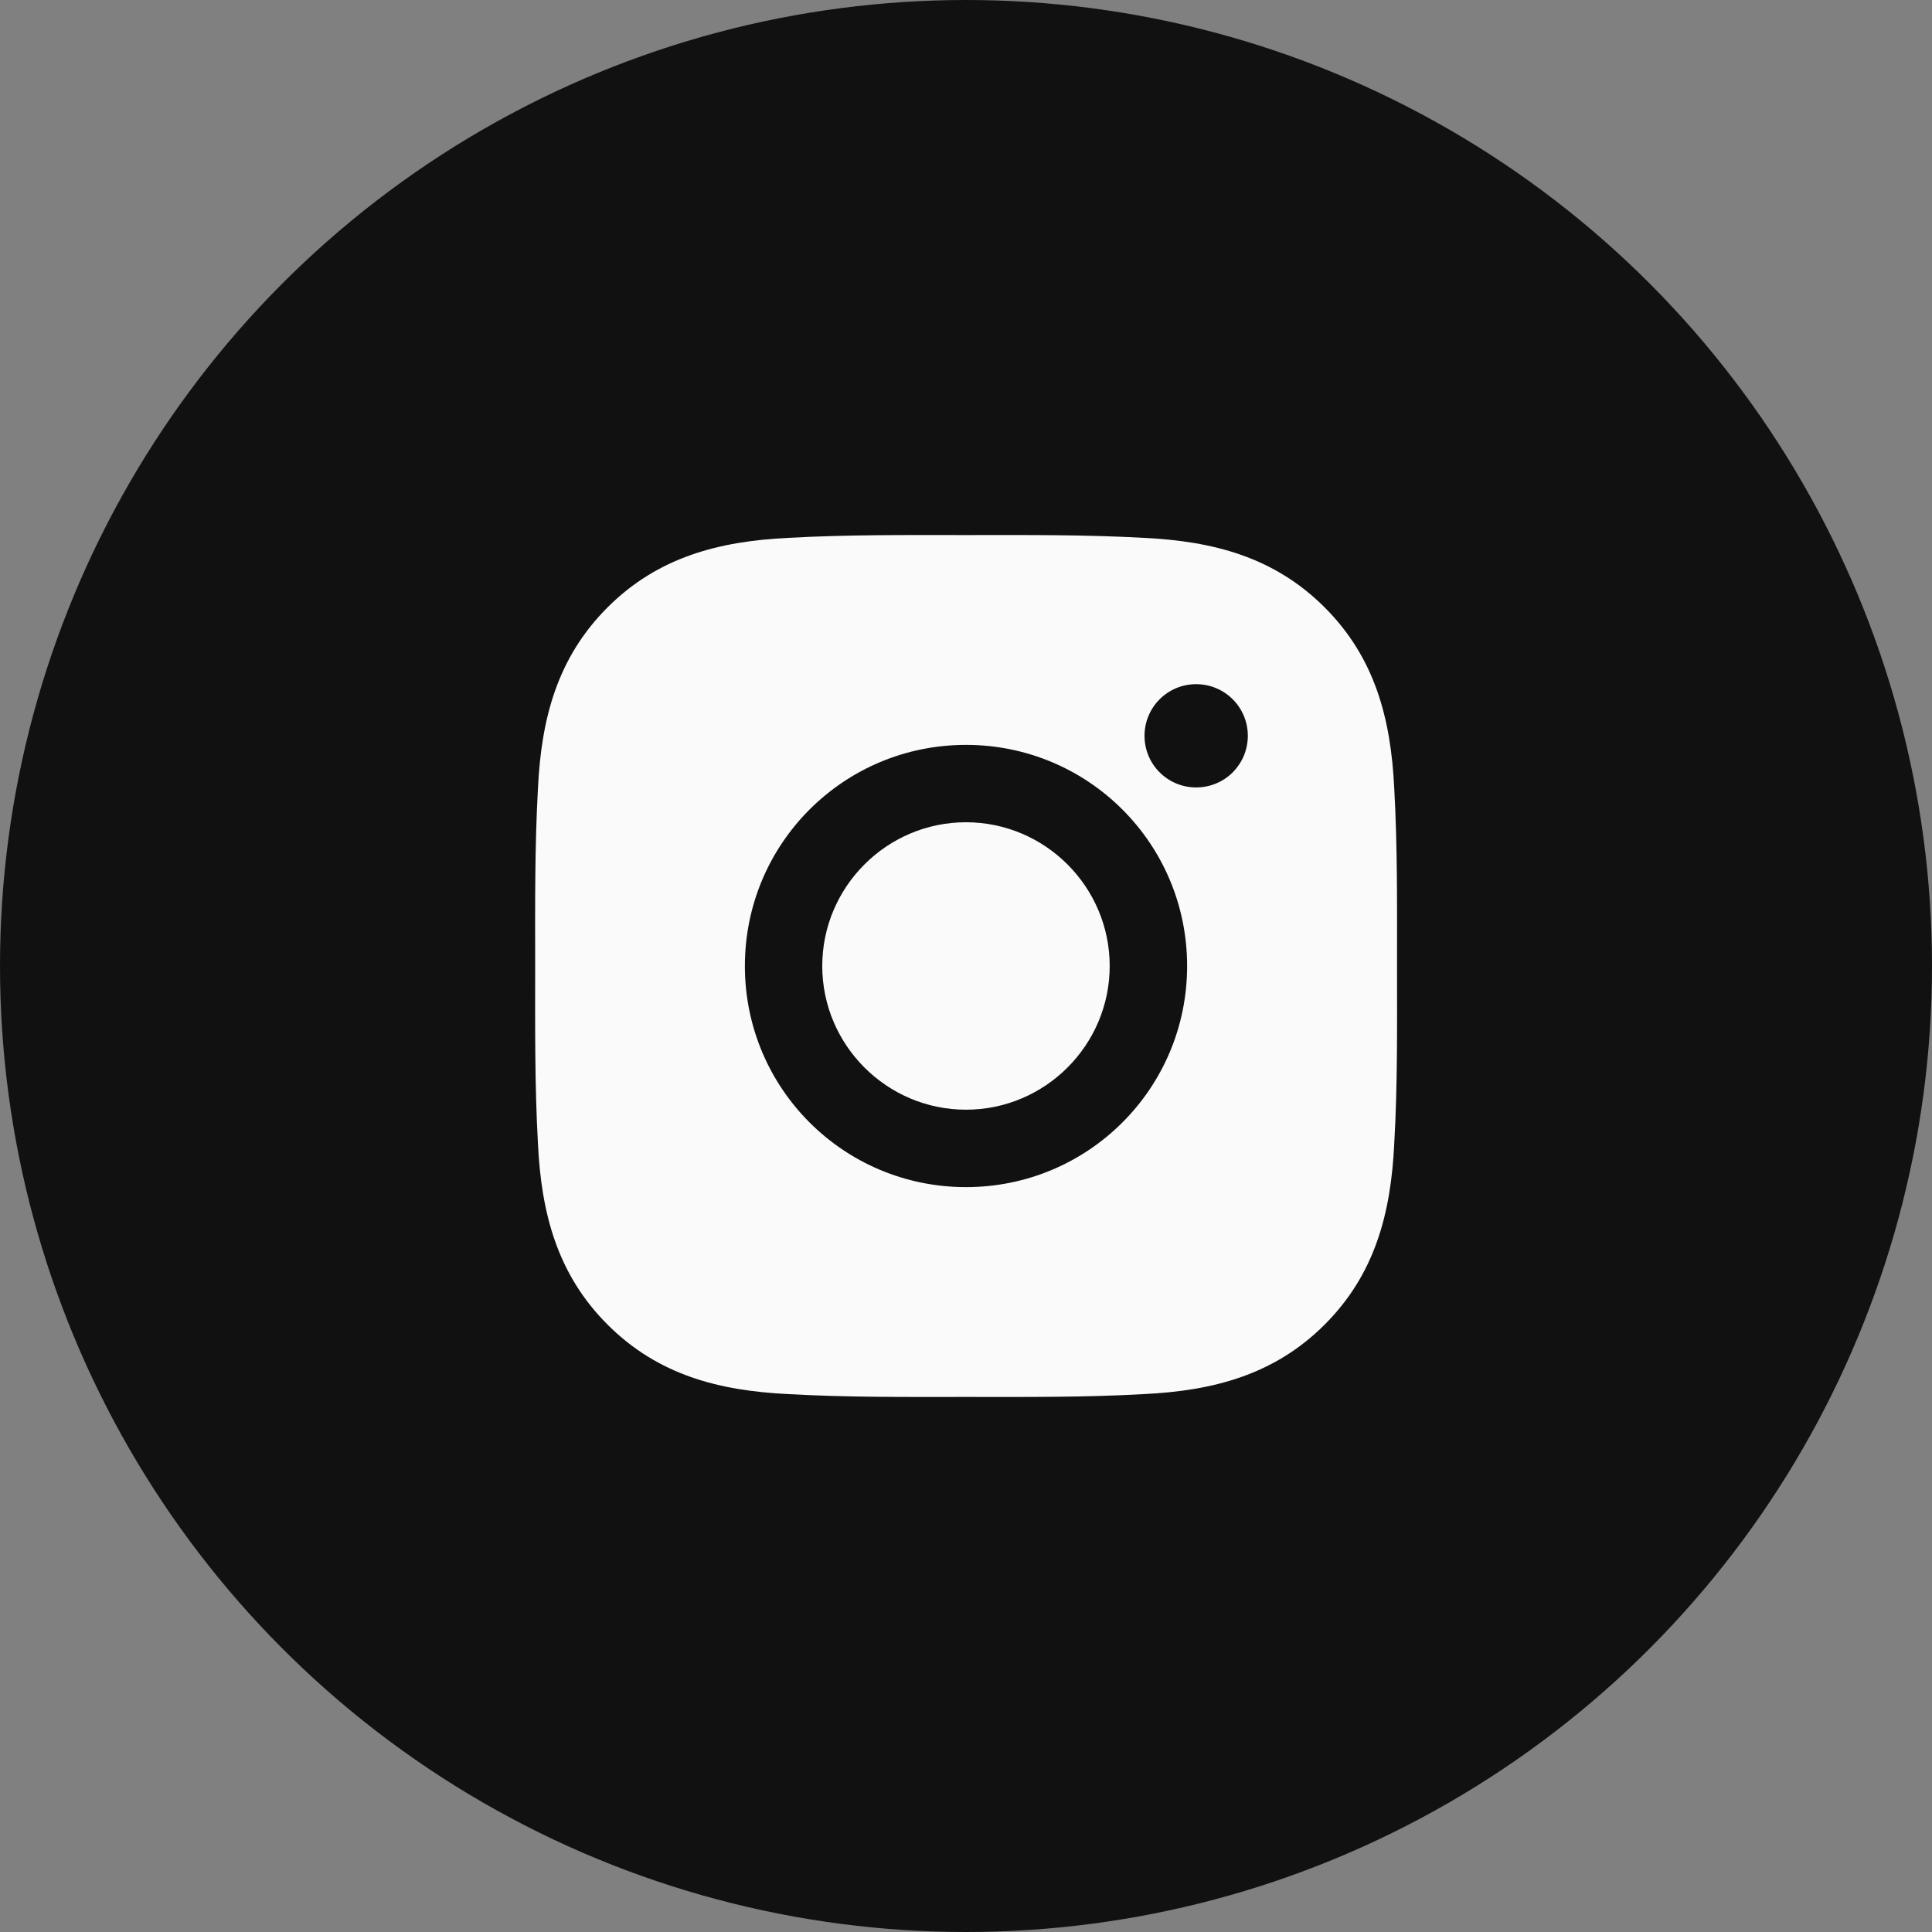 <svg width="40" height="40" viewBox="0 0 40 40" fill="none" xmlns="http://www.w3.org/2000/svg">
<rect x="0" y="0" width="40" height="40" fill="#808080" stroke="none"/>
<circle cx="20" cy="20" r="20" fill="#111111"/>
<path d="M20 17.024C18.361 17.024 17.024 18.361 17.024 20C17.024 21.638 18.361 22.975 20 22.975C21.638 22.975 22.975 21.638 22.975 20C22.975 18.361 21.638 17.024 20 17.024ZM28.924 20C28.924 18.767 28.935 17.547 28.866 16.317C28.797 14.888 28.471 13.62 27.426 12.576C26.379 11.529 25.114 11.205 23.685 11.136C22.453 11.067 21.232 11.078 20.002 11.078C18.77 11.078 17.549 11.067 16.319 11.136C14.89 11.205 13.623 11.531 12.578 12.576C11.531 13.623 11.207 14.888 11.138 16.317C11.069 17.549 11.08 18.77 11.08 20C11.08 21.23 11.069 22.453 11.138 23.683C11.207 25.111 11.533 26.379 12.578 27.424C13.625 28.471 14.89 28.794 16.319 28.863C17.551 28.933 18.772 28.922 20.002 28.922C21.234 28.922 22.455 28.933 23.685 28.863C25.114 28.794 26.382 28.468 27.426 27.424C28.473 26.377 28.797 25.111 28.866 23.683C28.937 22.453 28.924 21.232 28.924 20ZM20 24.578C17.466 24.578 15.422 22.533 15.422 20C15.422 17.466 17.466 15.422 20 15.422C22.533 15.422 24.578 17.466 24.578 20C24.578 22.533 22.533 24.578 20 24.578ZM24.765 16.303C24.174 16.303 23.696 15.826 23.696 15.234C23.696 14.643 24.174 14.165 24.765 14.165C25.357 14.165 25.835 14.643 25.835 15.234C25.835 15.374 25.807 15.514 25.754 15.643C25.7 15.773 25.621 15.891 25.522 15.991C25.423 16.09 25.305 16.169 25.175 16.222C25.045 16.276 24.906 16.303 24.765 16.303Z" fill="#FBFAFA"/>
</svg>
